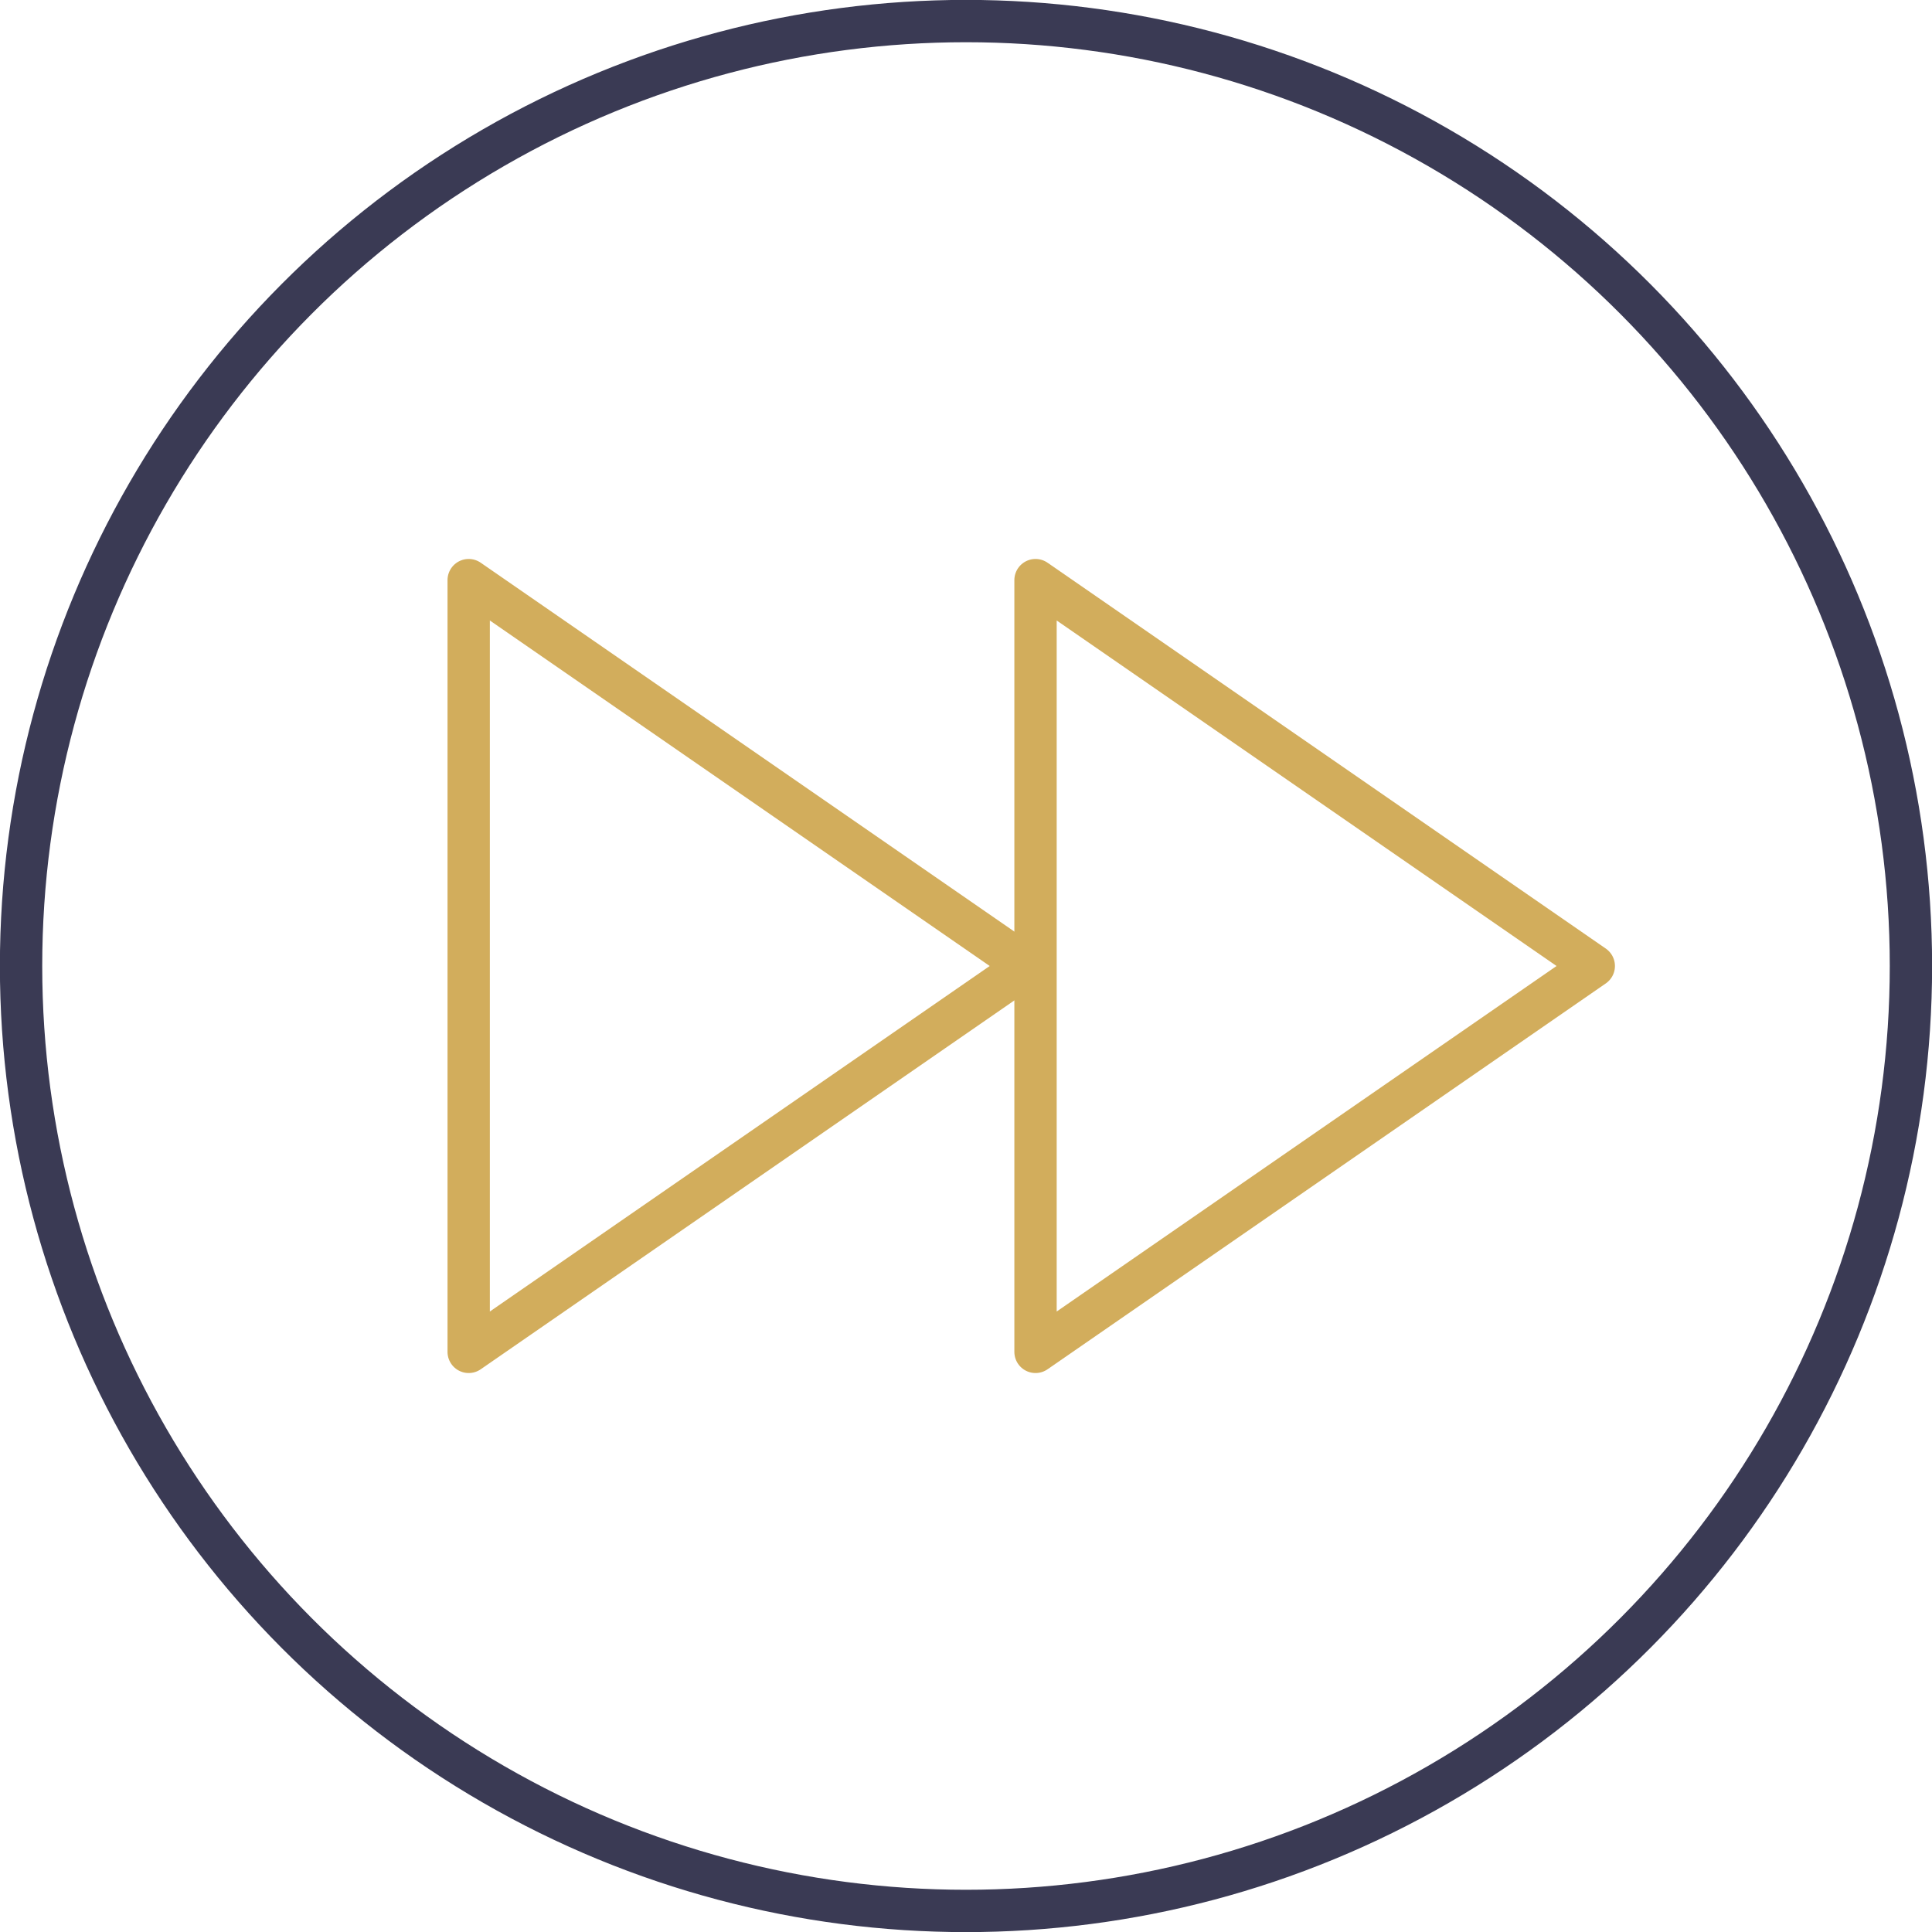 <svg xmlns="http://www.w3.org/2000/svg" id="Warstwa_1" viewBox="0 0 944.8 944.8"><defs><style>      .st0 {        stroke: #d2ad5c;      }      .st0, .st1 {        fill: none;        stroke-linecap: round;        stroke-linejoin: round;        stroke-width: 20.7px;      }      .st1 {        stroke: #3a3a54;      }    </style></defs><circle class="st1" cx="472.4" cy="472.4" r="462.1"></circle><g><polygon class="st0" points="502.2 472.4 229.2 283.7 229.2 661.1 502.2 472.4"></polygon><polygon class="st0" points="779.4 472.4 506.4 283.7 506.4 661.1 779.4 472.4"></polygon></g></svg>